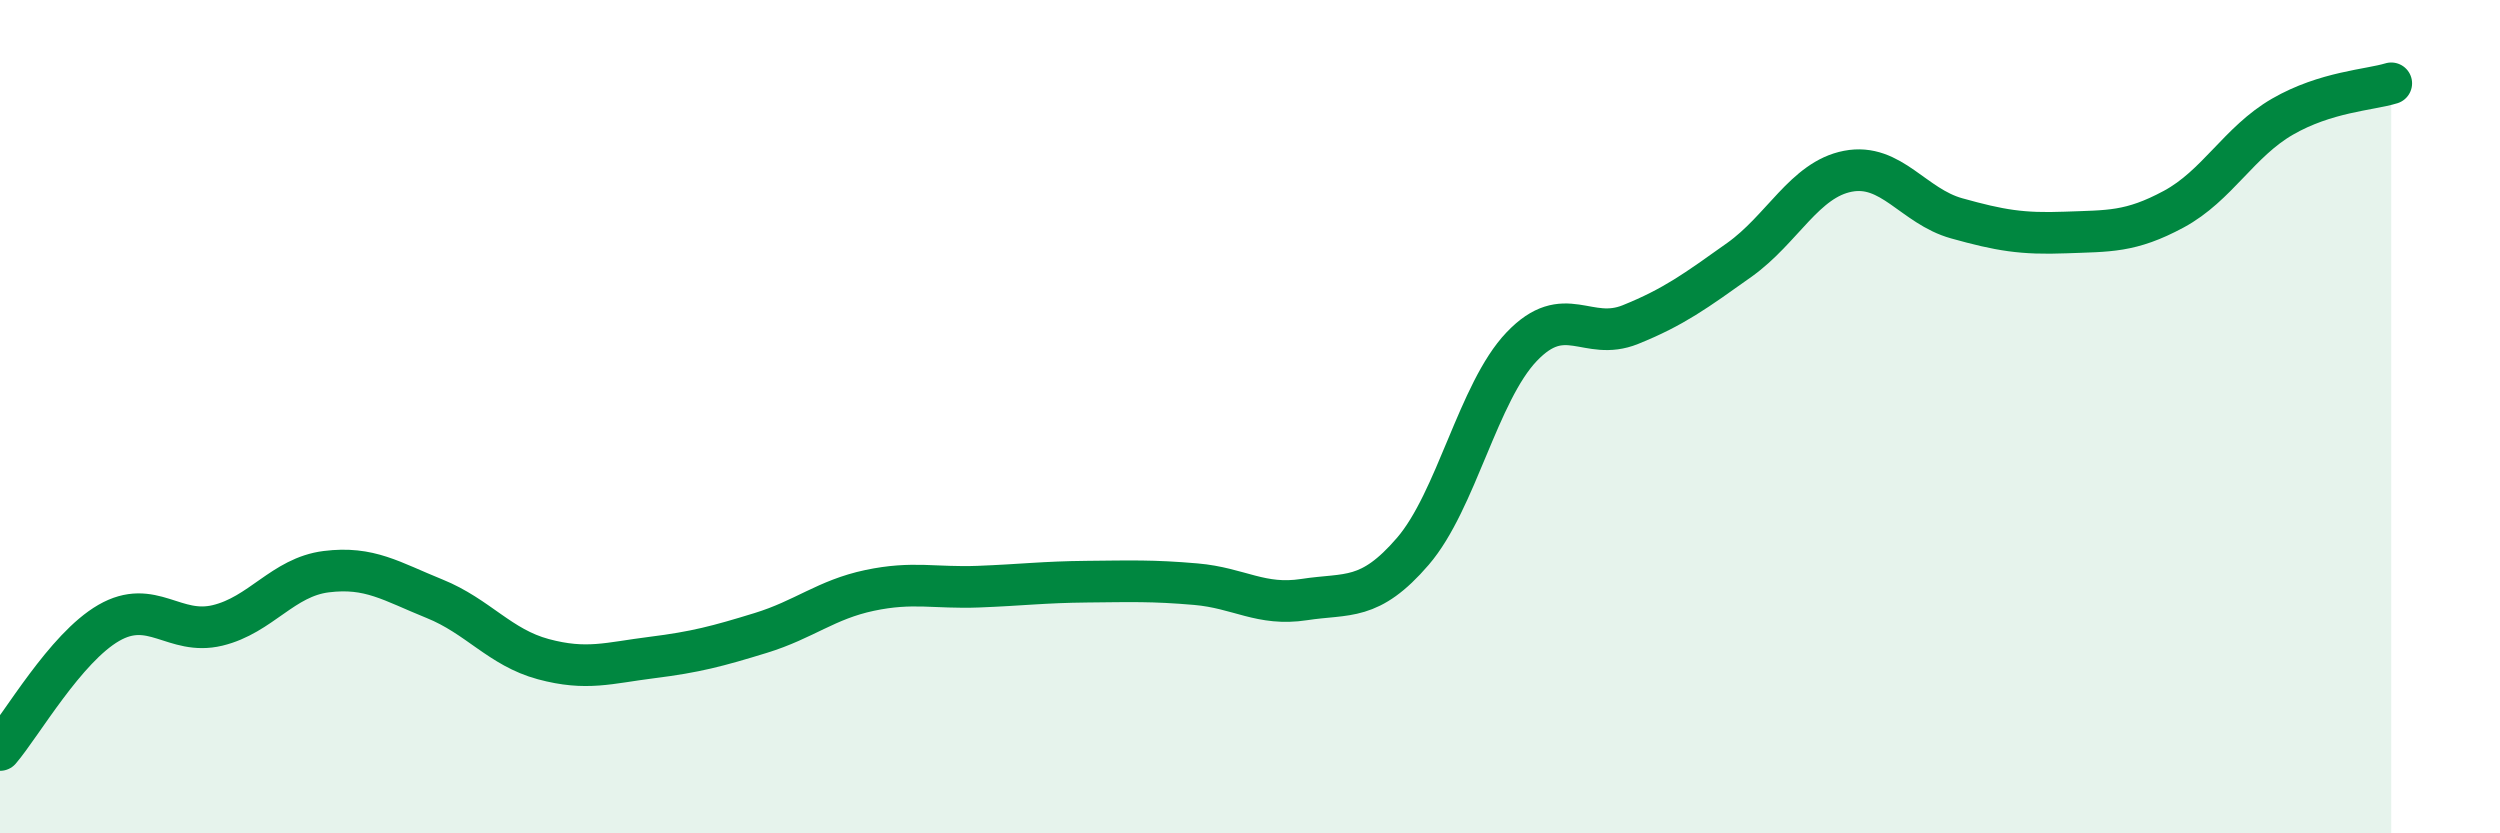 
    <svg width="60" height="20" viewBox="0 0 60 20" xmlns="http://www.w3.org/2000/svg">
      <path
        d="M 0,18 C 0.52,17.39 1.57,15.55 2.61,14.95 C 3.65,14.35 4.18,15.26 5.22,15.01 C 6.26,14.76 6.79,13.85 7.83,13.72 C 8.87,13.59 9.39,13.95 10.43,14.37 C 11.47,14.79 12,15.54 13.04,15.82 C 14.08,16.1 14.61,15.91 15.65,15.78 C 16.69,15.65 17.22,15.51 18.26,15.19 C 19.3,14.87 19.83,14.39 20.87,14.17 C 21.91,13.95 22.44,14.12 23.48,14.08 C 24.52,14.04 25.05,13.97 26.09,13.96 C 27.13,13.95 27.66,13.93 28.7,14.02 C 29.74,14.11 30.26,14.55 31.3,14.39 C 32.34,14.23 32.87,14.44 33.91,13.23 C 34.95,12.02 35.48,9.41 36.52,8.32 C 37.56,7.23 38.09,8.21 39.13,7.79 C 40.17,7.37 40.7,6.98 41.74,6.24 C 42.78,5.5 43.31,4.31 44.35,4.11 C 45.39,3.91 45.92,4.95 46.96,5.24 C 48,5.53 48.53,5.62 49.57,5.58 C 50.61,5.54 51.13,5.58 52.17,5.02 C 53.21,4.46 53.74,3.4 54.78,2.8 C 55.82,2.2 56.87,2.16 57.39,2L57.39 20L0 20Z"
        fill="#008740"
        opacity="0.1"
        stroke-linecap="round"
        stroke-linejoin="round"
      />
      <path
        d="M 0,18 C 0.52,17.39 1.57,15.55 2.61,14.95 C 3.65,14.35 4.18,15.26 5.22,15.01 C 6.26,14.76 6.79,13.85 7.83,13.72 C 8.87,13.59 9.39,13.95 10.43,14.37 C 11.47,14.79 12,15.54 13.04,15.82 C 14.08,16.1 14.61,15.91 15.65,15.78 C 16.69,15.65 17.22,15.51 18.26,15.19 C 19.3,14.87 19.83,14.39 20.87,14.17 C 21.91,13.95 22.44,14.12 23.48,14.08 C 24.52,14.04 25.05,13.97 26.09,13.96 C 27.13,13.95 27.66,13.93 28.7,14.02 C 29.74,14.11 30.26,14.55 31.3,14.39 C 32.34,14.23 32.87,14.44 33.91,13.23 C 34.95,12.02 35.48,9.41 36.52,8.32 C 37.56,7.23 38.09,8.21 39.13,7.79 C 40.17,7.37 40.7,6.98 41.74,6.24 C 42.78,5.5 43.31,4.31 44.35,4.11 C 45.39,3.91 45.92,4.95 46.96,5.24 C 48,5.53 48.53,5.62 49.57,5.58 C 50.61,5.54 51.13,5.58 52.17,5.02 C 53.21,4.46 53.74,3.4 54.78,2.8 C 55.82,2.2 56.87,2.16 57.39,2"
        stroke="#008740"
        stroke-width="1"
        fill="none"
        stroke-linecap="round"
        stroke-linejoin="round"
      />
    </svg>
  